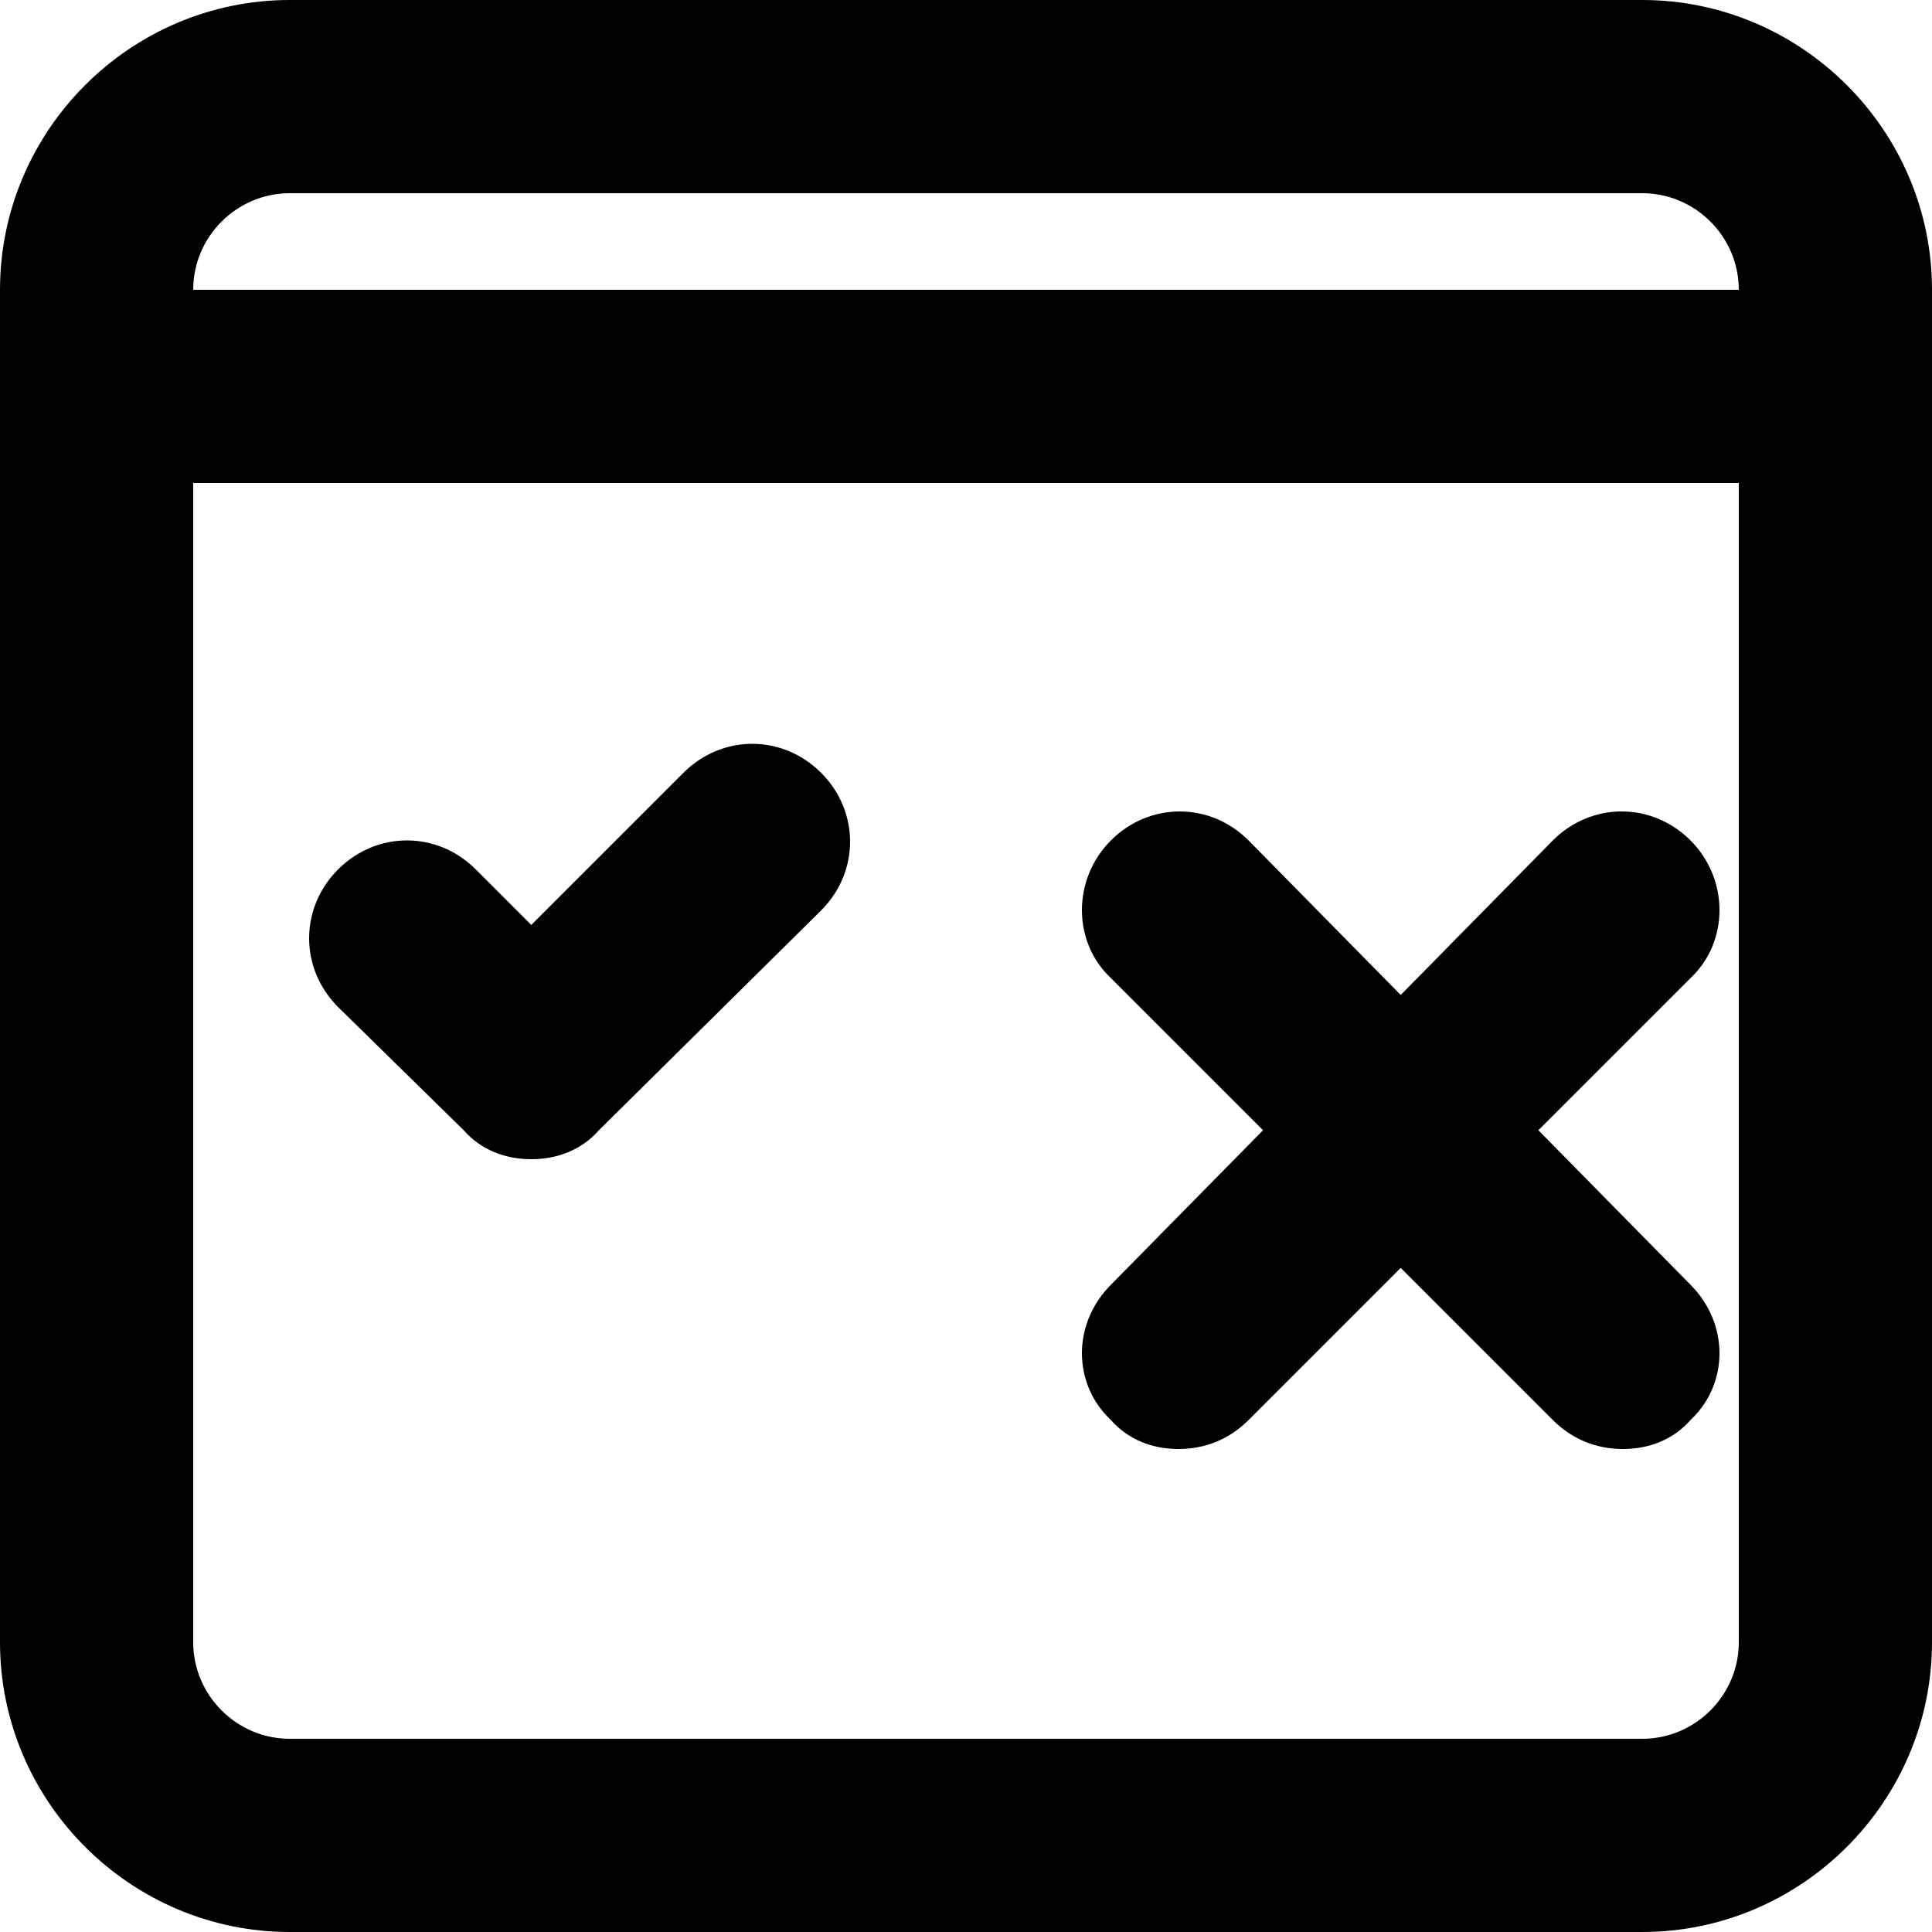 <svg xmlns="http://www.w3.org/2000/svg" width="800pt" height="800pt" viewBox="0 0 800 800" version="1.1">
  <defs/>
  <path fill-rule="evenodd" fill="#000000" d="M680,0 L120,0 C54,0 0,54 0,120 L0,680 C0,746 54,800 120,800 L680,800 C746,800 800,746 800,680 L800,120 C800,54 746,0 680,0 M720,680 C720,702 702,720 680,720 L120,720 C98,720 80,702 80,680 L80,200 L720,200 Z M720,120 L80,120 C80,98 98,80 120,80 L680,80 C702,80 720,98 720,120"/>
  <path fill-rule="evenodd" fill="#000000" d="M192,468 C199,476 209,480 220,480 C231,480 241,476 248,468 L340,377 C356,361 356,336 340,320 C324,304 299,304 283,320 L220,383 L197,360 C181,344 156,344 140,360 C124,376 124,401 140,417 Z"/>
  <path fill-rule="evenodd" fill="#000000" d="M460,532 C444,548 444,573 460,588 C467,596 477,600 488,600 C499,600 509,596 517,588 L580,525 L643,588 C651,596 661,600 672,600 C683,600 693,596 700,588 C716,573 716,548 700,532 L637,468 L700,405 C716,390 716,364 700,348 C684,332 659,332 643,348 L580,412 L517,348 C501,332 476,332 460,348 C444,364 444,390 460,405 L523,468 Z"/>
</svg>
